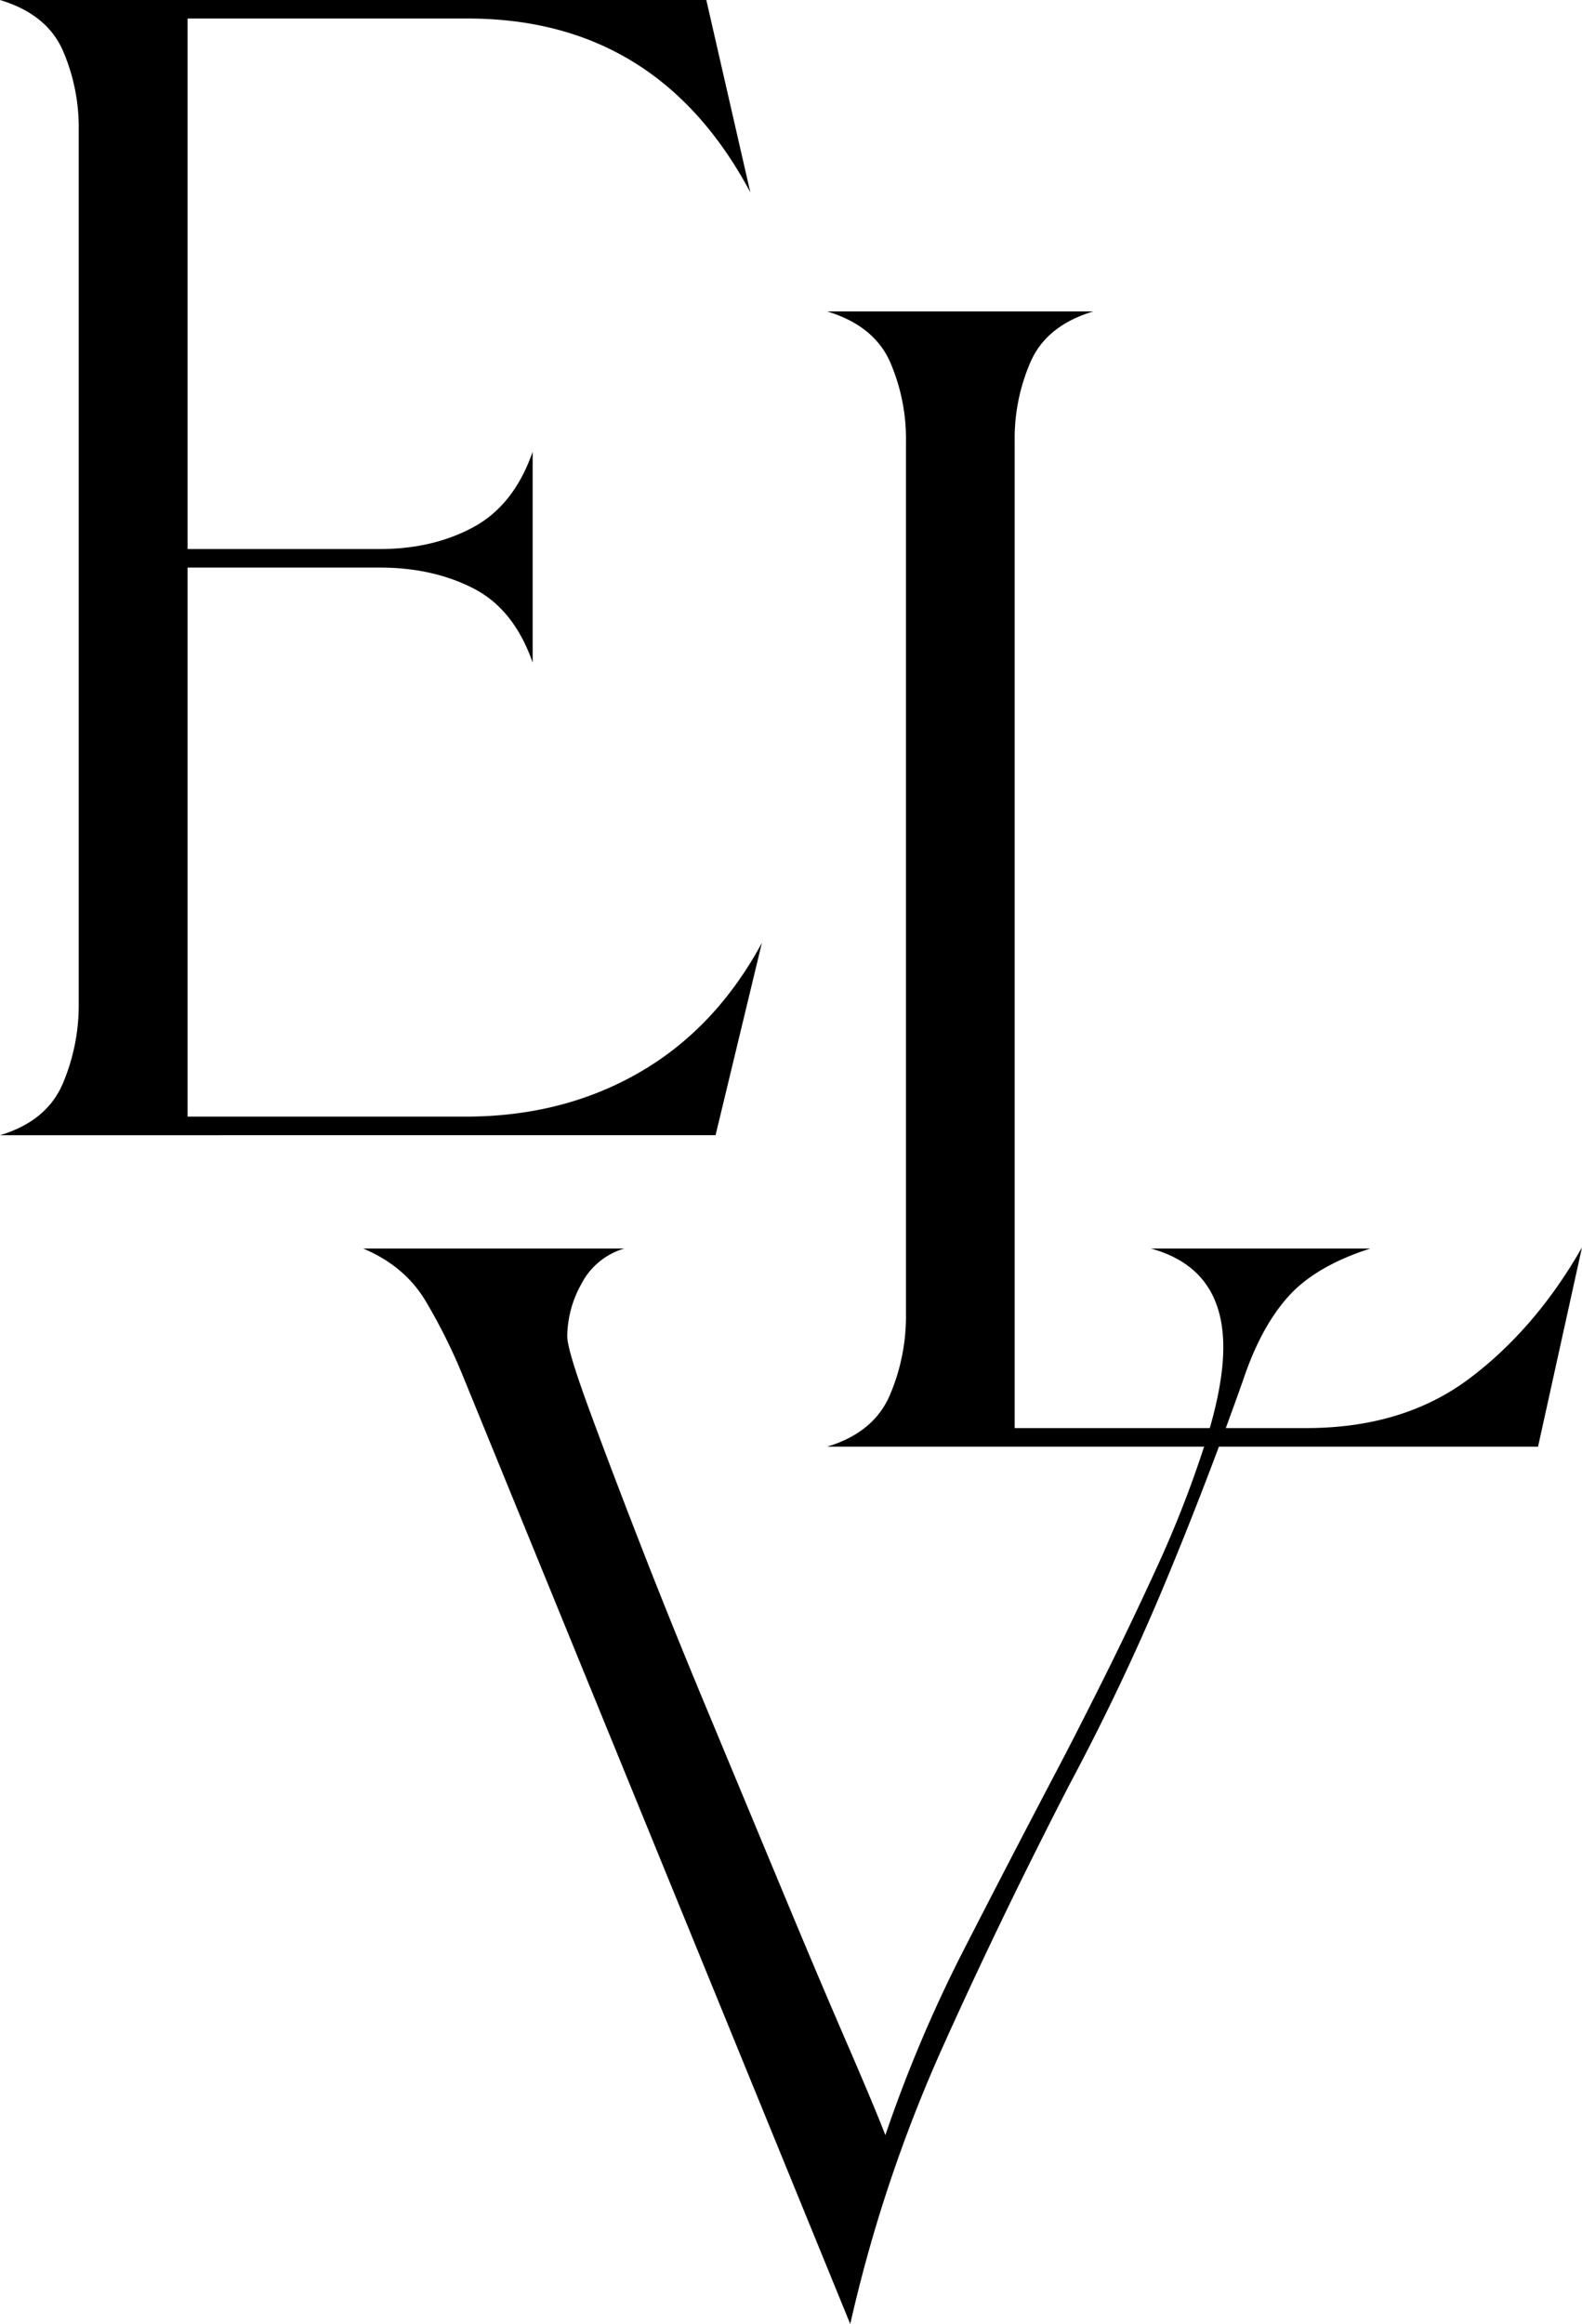 <?xml version="1.0" encoding="UTF-8"?> <svg xmlns="http://www.w3.org/2000/svg" id="Laag_1" data-name="Laag 1" viewBox="0 0 544.81 800"><path d="M215,429.79a24.22,24.22,0,0,0-14.73,12.09A37.64,37.64,0,0,0,195.35,460q0,4.53,7.18,24.17T220.29,531q10.56,27.21,23.8,58.94l25.3,60.81q12.09,29.1,21.91,51.76T304.9,735a475.74,475.74,0,0,1,26.83-63.46q15.48-30.21,31.35-60.44,6.8-12.84,16.62-32.49T399,538.21a378.87,378.87,0,0,0,15.86-40.8q6.42-20,6.42-33.62,0-27.19-24.93-34h75.56q-18.92,6.06-28.34,16.62t-15.48,28.71q-12.85,36.27-27.21,70.65t-32.48,68.37q-23.43,45.33-43.82,90.66A503.36,503.36,0,0,0,292.81,800L159.09,472.86a194,194,0,0,0-12.47-24.93q-7.19-12.09-21.53-18.14Z"></path><path d="M284.83,498q15.94-4.78,21.53-17.55A69,69,0,0,0,312,452.52V151.86a66.38,66.38,0,0,0-5.59-27.52Q300.78,112,284.83,107.2h91.71q-16,4.78-21.53,17.14a66.06,66.06,0,0,0-5.58,27.52V491.59H449.91q33.49,0,56.23-17.14t38.67-45.06L529.67,498Z"></path><path d="M0,390.78Q15.95,386,21.53,373.23a69,69,0,0,0,5.58-27.91V44.66a66.38,66.38,0,0,0-5.58-27.52Q15.95,4.8,0,0H243.24l15.15,66.19Q226.47,6.37,161.1,6.38H64.6V189h66.19q18.33,0,32.29-7.57t20.35-25.92v72.57q-6.39-18.33-20.35-25.51t-32.29-7.19H64.6v189h95.7q33.48,0,59.81-15.16t42.27-44.66l-15.95,66.2Z"></path></svg> 
